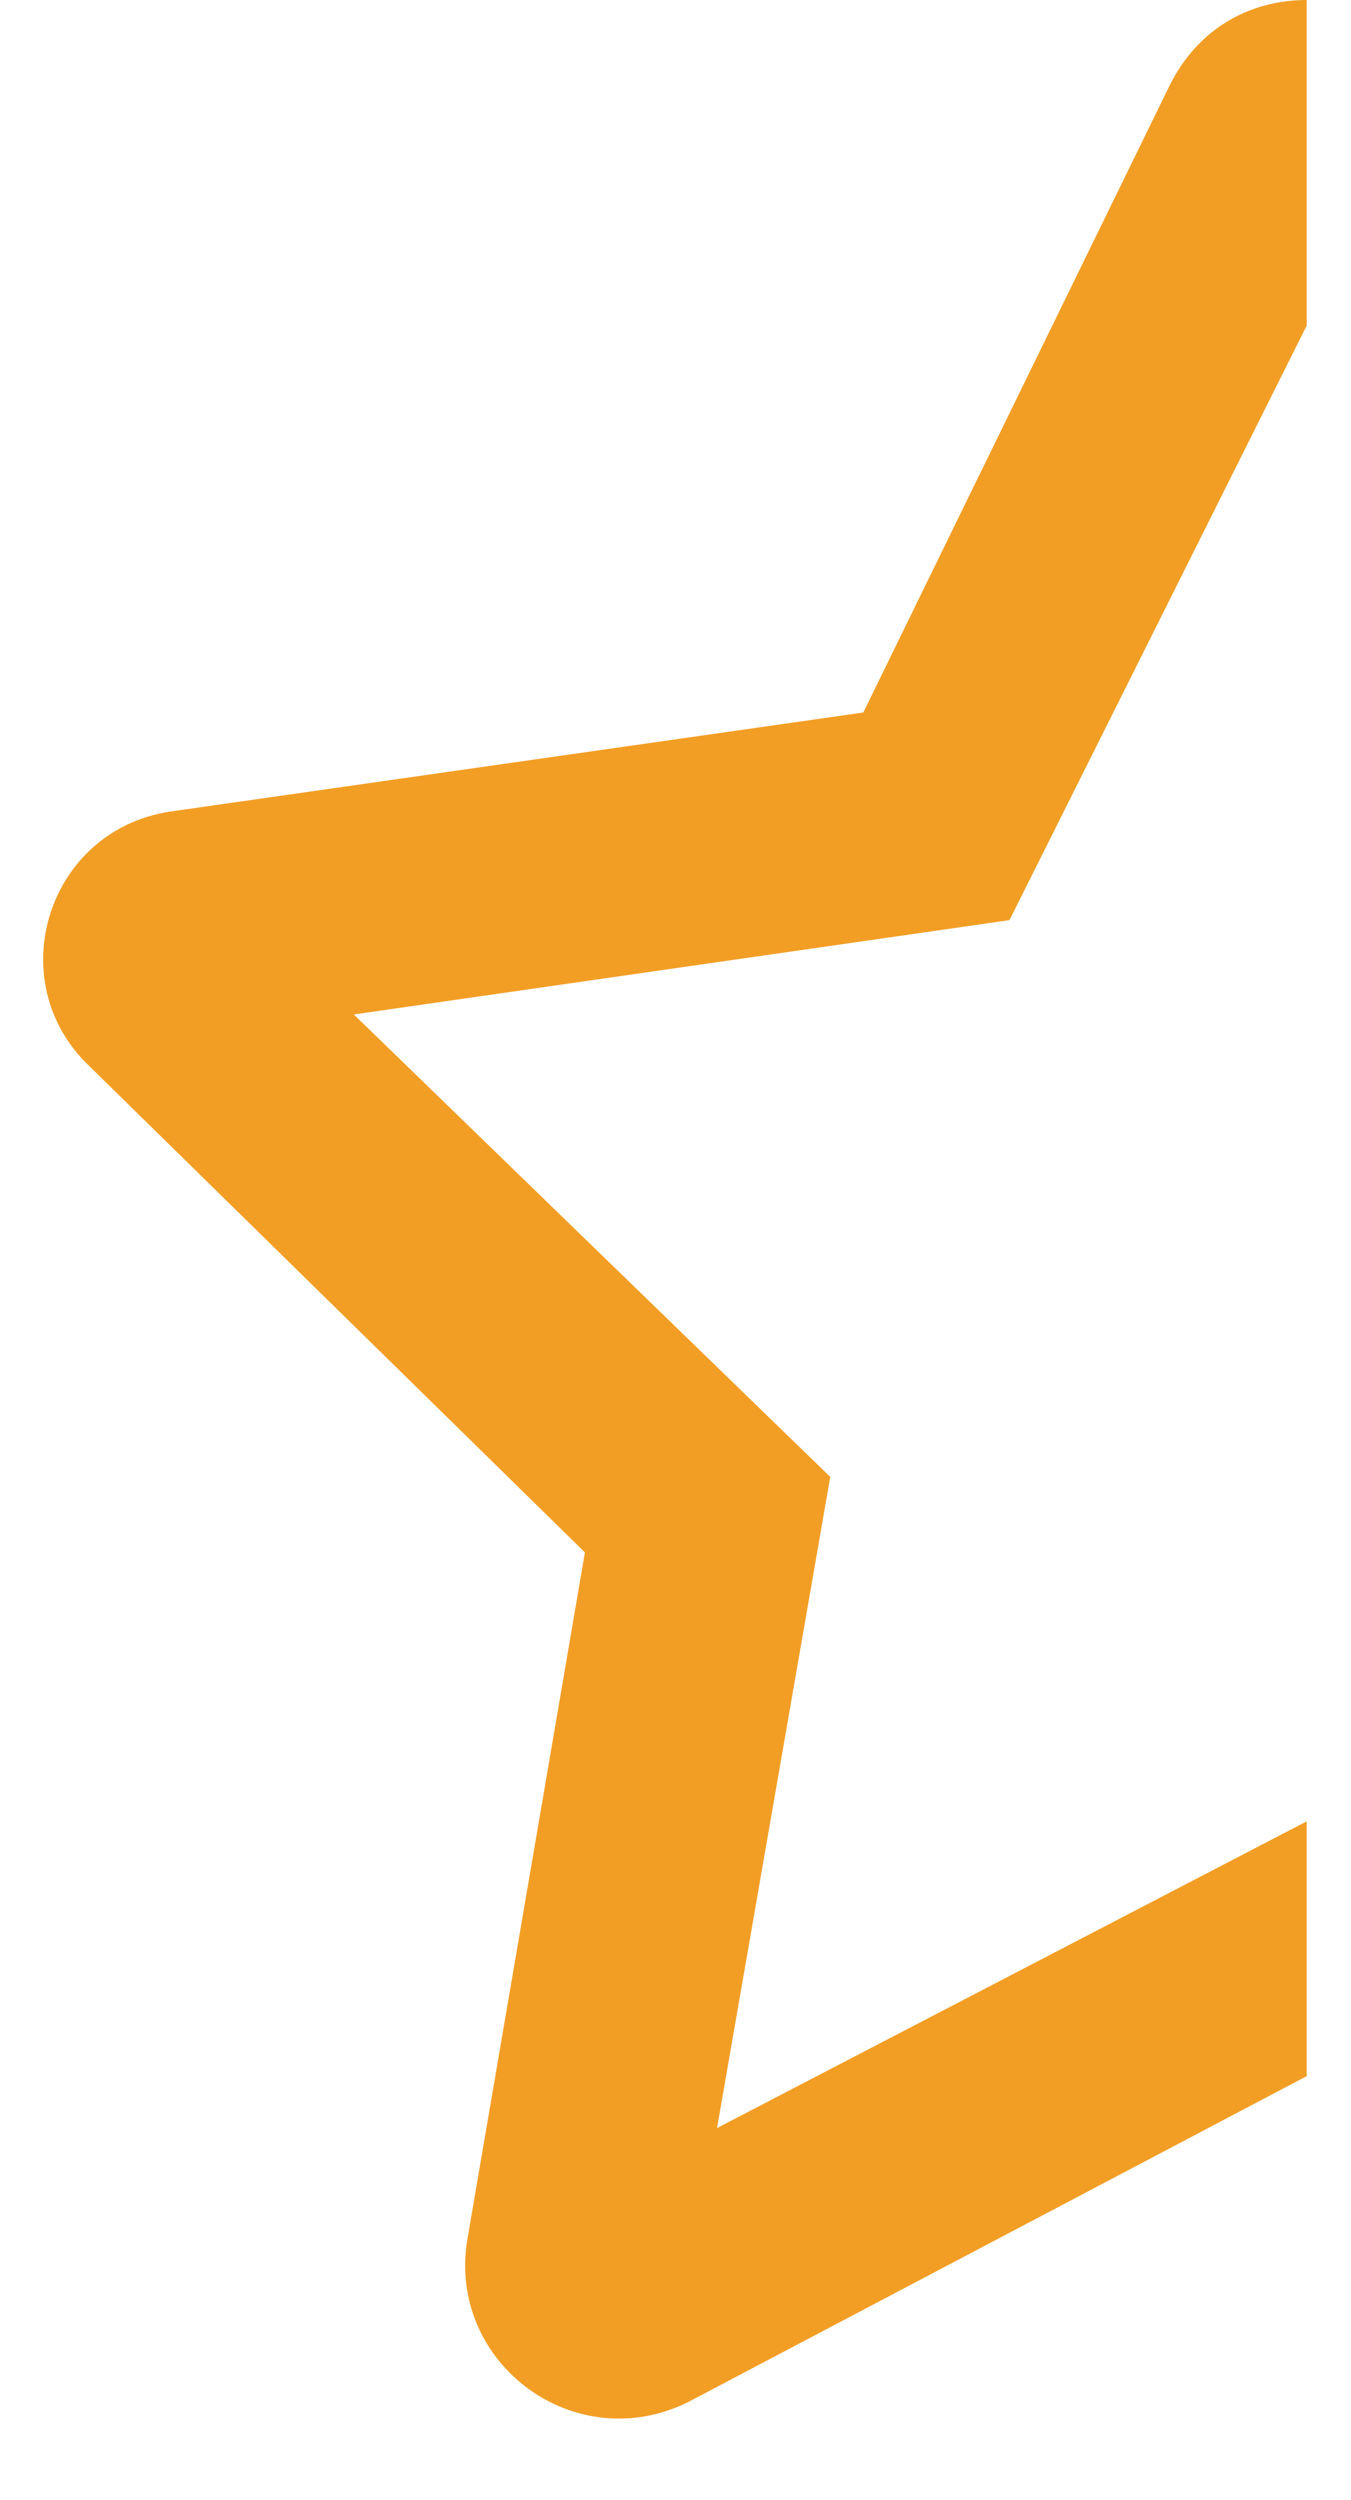 <svg width="20" height="37" viewBox="0 0 20 37" fill="none" xmlns="http://www.w3.org/2000/svg">
<g clip-path="url(#clip0_1_65)">
<g clip-path="url(#clip1_1_65)">
<g clip-path="url(#clip2_1_65)">
<path d="M19.344 26.956V30.727L10.196 35.546C8.52 36.384 6.634 34.987 6.914 33.171L8.659 22.976L1.327 15.783C1.8062e-07 14.526 0.698 12.291 2.514 12.012L12.78 10.545L17.319 1.257C17.738 0.419 18.506 0 19.344 0V4.819L14.944 13.618L5.238 15.014L12.291 21.858L10.615 31.495L19.344 26.956Z" fill="#F29E25"/>
</g>
</g>
</g>
<defs>
<clipPath id="clip0_1_65">
<rect width="19.47" height="36.02" fill="white" transform="scale(1.01)"/>
</clipPath>
<clipPath id="clip1_1_65">
<rect width="19.47" height="36.02" fill="white" transform="scale(1.01)"/>
</clipPath>
<clipPath id="clip2_1_65">
<rect width="19.47" height="36.02" fill="white" transform="translate(0 0) scale(1.01)"/>
</clipPath>
</defs>
</svg>
